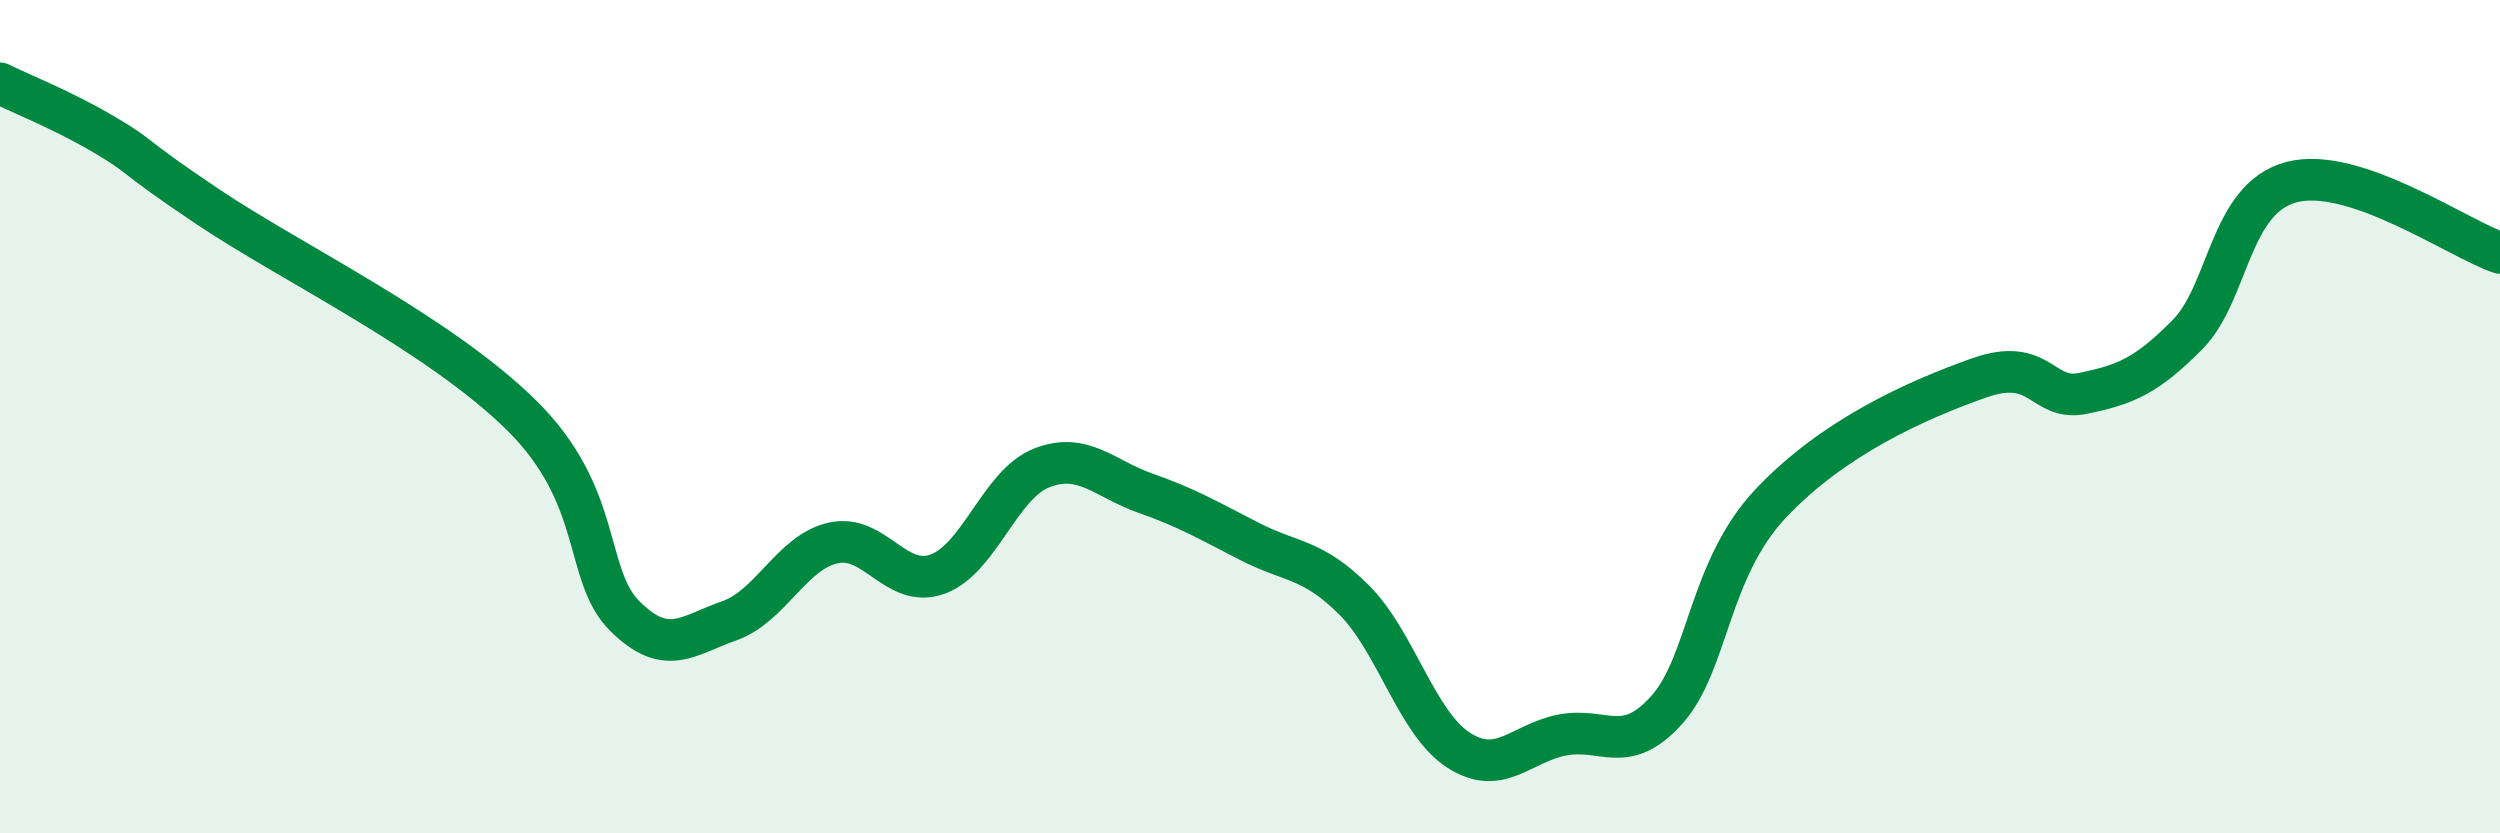 
    <svg width="60" height="20" viewBox="0 0 60 20" xmlns="http://www.w3.org/2000/svg">
      <path
        d="M 0,2 C 0.5,2.25 1.5,2.64 2.5,3.23 C 3.5,3.82 3,3.63 5,4.97 C 7,6.31 10.5,7.99 12.5,9.95 C 14.5,11.91 14,13.8 15,14.79 C 16,15.78 16.5,15.25 17.5,14.9 C 18.5,14.55 19,13.25 20,13.03 C 21,12.81 21.5,14.14 22.5,13.78 C 23.5,13.42 24,11.62 25,11.23 C 26,10.84 26.5,11.49 27.5,11.84 C 28.5,12.19 29,12.49 30,13 C 31,13.51 31.5,13.4 32.5,14.4 C 33.5,15.4 34,17.35 35,18 C 36,18.65 36.5,17.83 37.5,17.64 C 38.5,17.45 39,18.15 40,17.04 C 41,15.93 41,13.67 42.5,12.08 C 44,10.49 46,9.6 47.5,9.07 C 49,8.54 49,9.65 50,9.44 C 51,9.23 51.5,9.04 52.5,8.03 C 53.5,7.02 53.5,4.76 55,4.37 C 56.5,3.98 59,5.73 60,6.07L60 20L0 20Z"
        fill="#008740"
        opacity="0.1"
        stroke-linecap="round"
        stroke-linejoin="round"
      />
      <path
        d="M 0,2 C 0.5,2.25 1.5,2.64 2.5,3.23 C 3.5,3.82 3,3.63 5,4.97 C 7,6.31 10.5,7.99 12.5,9.95 C 14.5,11.91 14,13.8 15,14.79 C 16,15.78 16.5,15.25 17.5,14.9 C 18.5,14.55 19,13.25 20,13.03 C 21,12.81 21.5,14.14 22.5,13.78 C 23.5,13.42 24,11.62 25,11.23 C 26,10.84 26.5,11.49 27.5,11.84 C 28.5,12.19 29,12.49 30,13 C 31,13.51 31.5,13.4 32.5,14.4 C 33.5,15.4 34,17.35 35,18 C 36,18.65 36.5,17.83 37.5,17.64 C 38.5,17.45 39,18.15 40,17.04 C 41,15.93 41,13.67 42.5,12.08 C 44,10.49 46,9.6 47.5,9.07 C 49,8.54 49,9.65 50,9.44 C 51,9.23 51.5,9.04 52.5,8.03 C 53.5,7.02 53.5,4.76 55,4.37 C 56.5,3.98 59,5.73 60,6.07"
        stroke="#008740"
        stroke-width="1"
        fill="none"
        stroke-linecap="round"
        stroke-linejoin="round"
      />
    </svg>
  